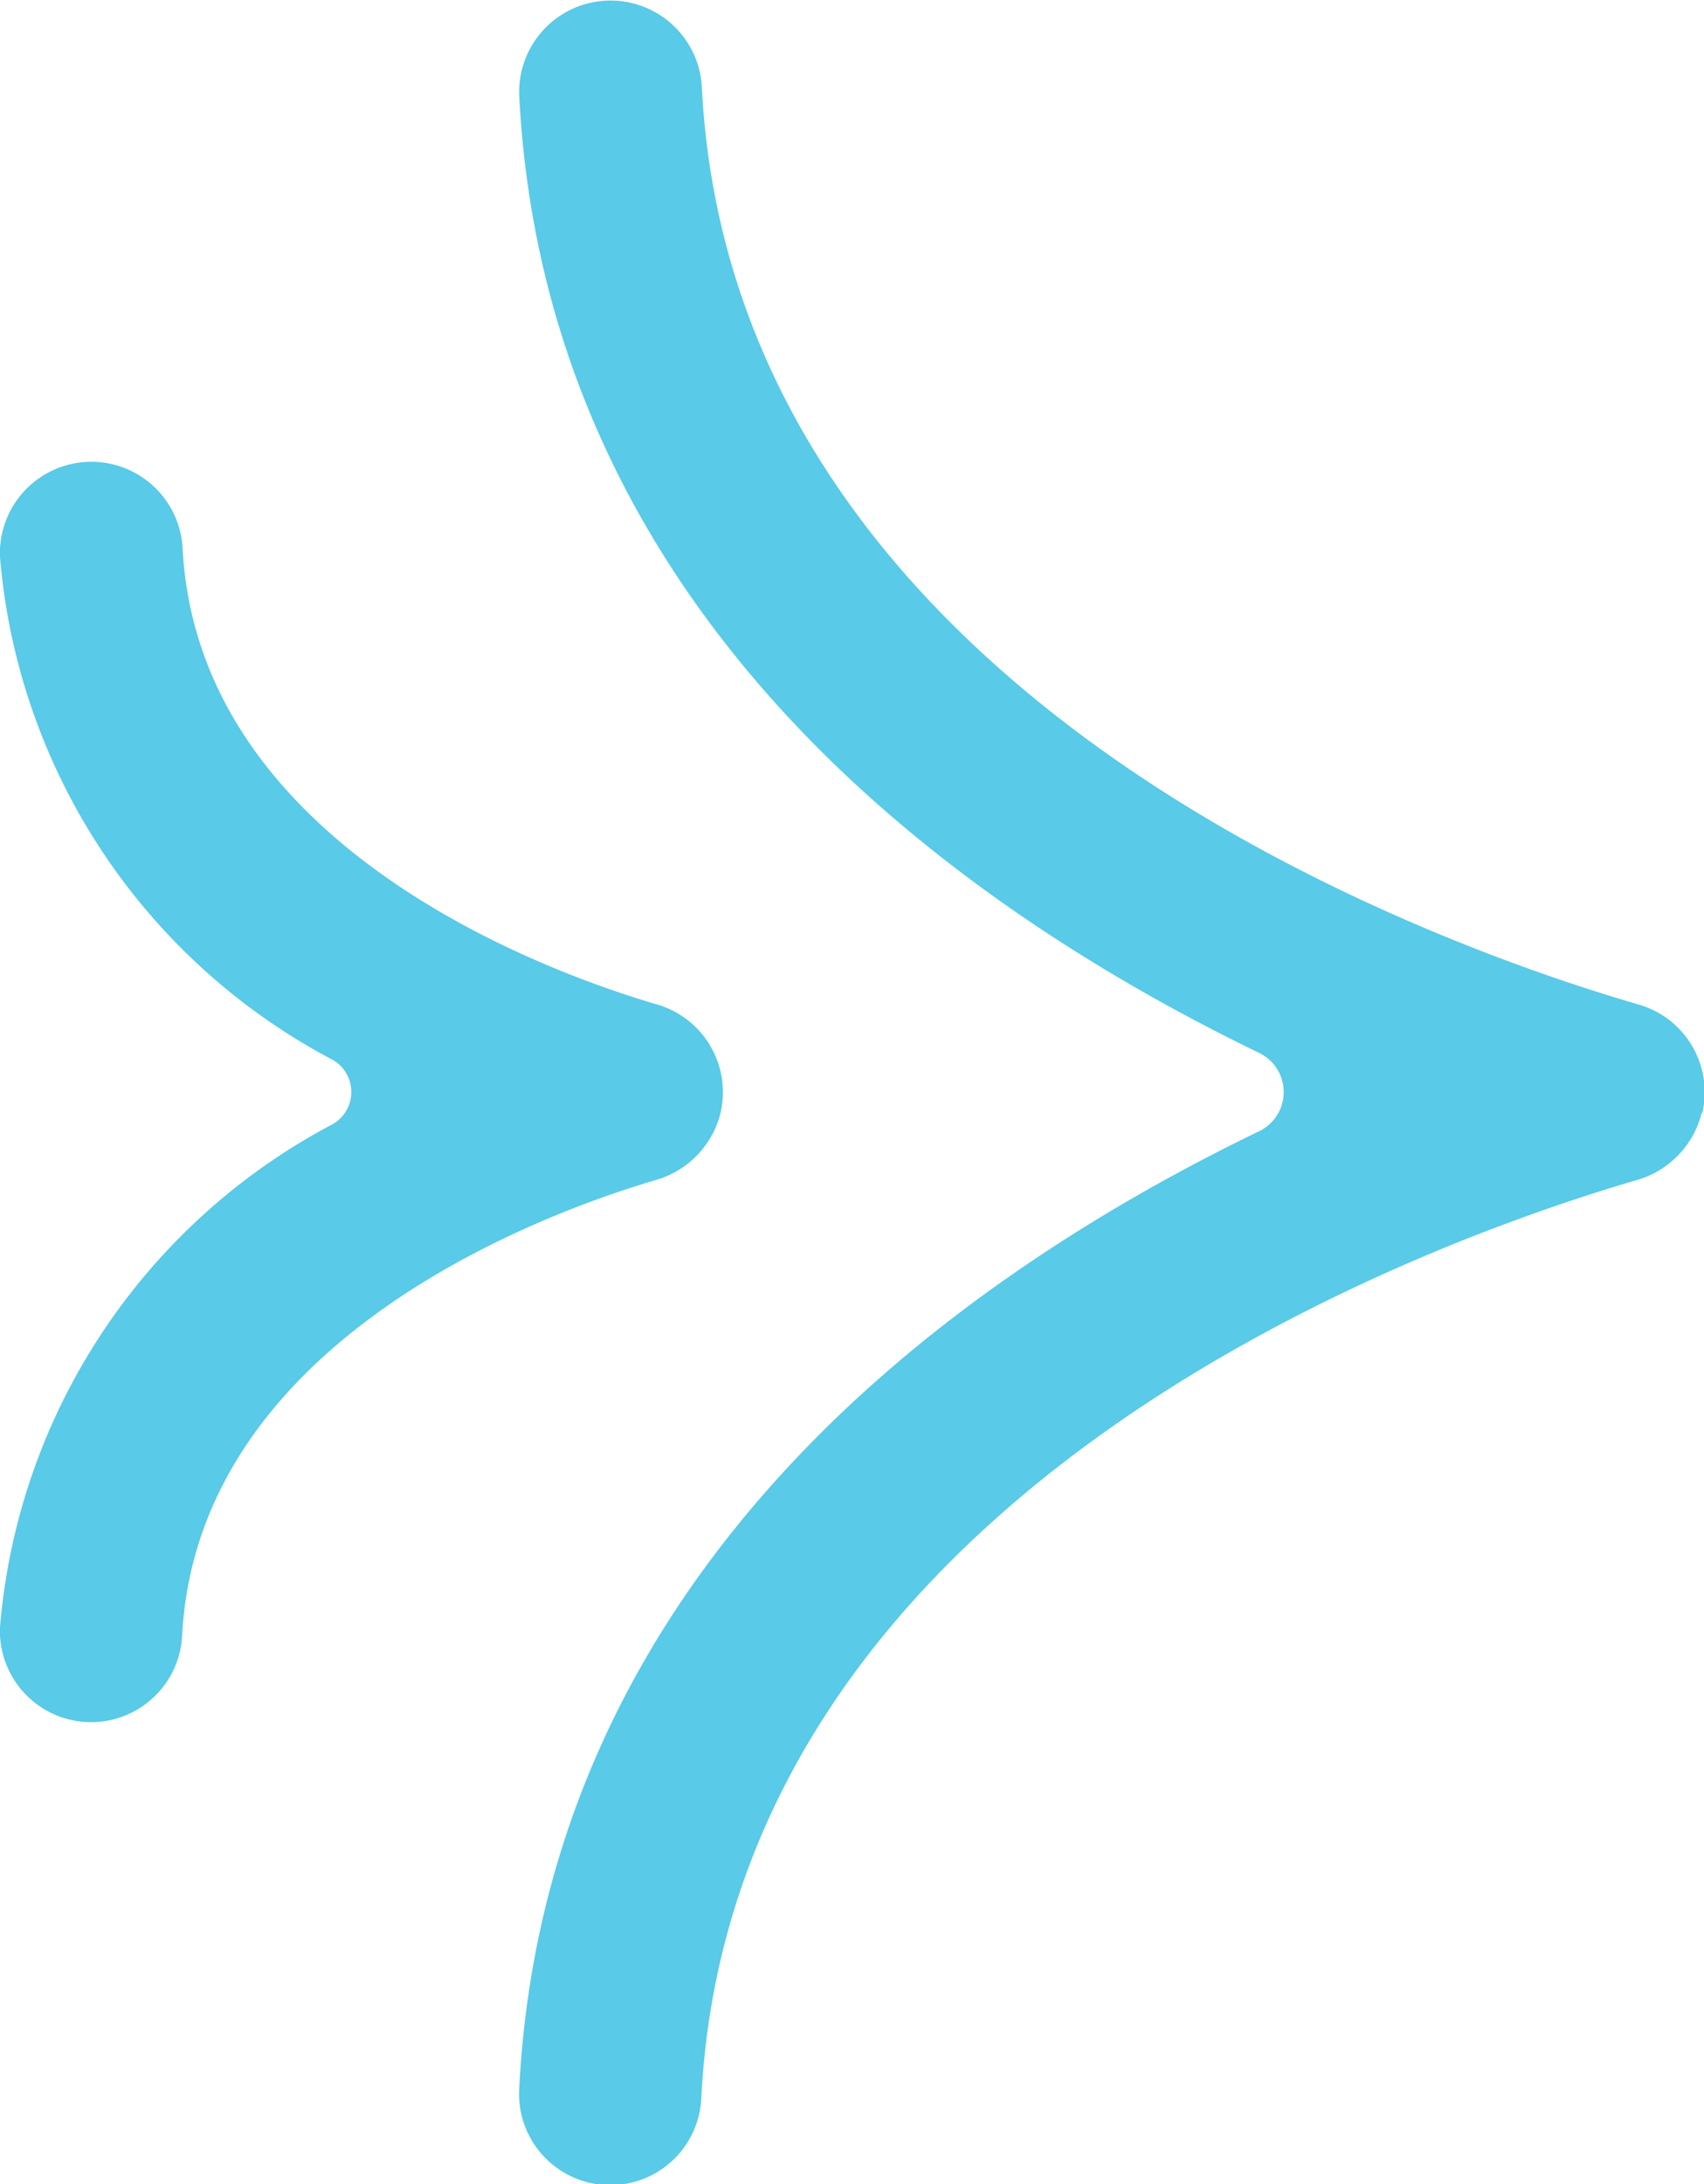 <?xml version="1.0" encoding="UTF-8"?> <svg xmlns="http://www.w3.org/2000/svg" width="14" height="17.938" data-name="arrow copy"><path fill="#59cae7" d="M13.981 9.141a.767.767 0 0 1-.541.553c-1.766.517-7.425 2.564-7.678 7.534a.749.749 0 1 1-1.496-.076c.213-4.191 3.469-6.6 6.078-7.861a.357.357 0 0 0 0-.644C7.736 7.384 4.48 4.978 4.266.786a.751.751 0 0 1 1.5-.076c.25 4.99 5.953 7.033 7.7 7.541a.749.749 0 0 1 .52.89" data-name="Fill 1"></path><path fill="#59cae7" d="M5.919 9.144a.764.764 0 0 1-.537.549c-.9.266-3.762 1.3-3.886 3.747A.749.749 0 0 1 0 13.364a5.15 5.15 0 0 1 2.74-4.135.305.305 0 0 0 0-.521A5.15 5.15 0 0 1 0 4.574a.751.751 0 0 1 1.5-.076c.125 2.463 3.02 3.495 3.9 3.752a.75.75 0 0 1 .519.893" data-name="Fill 4"></path></svg> 